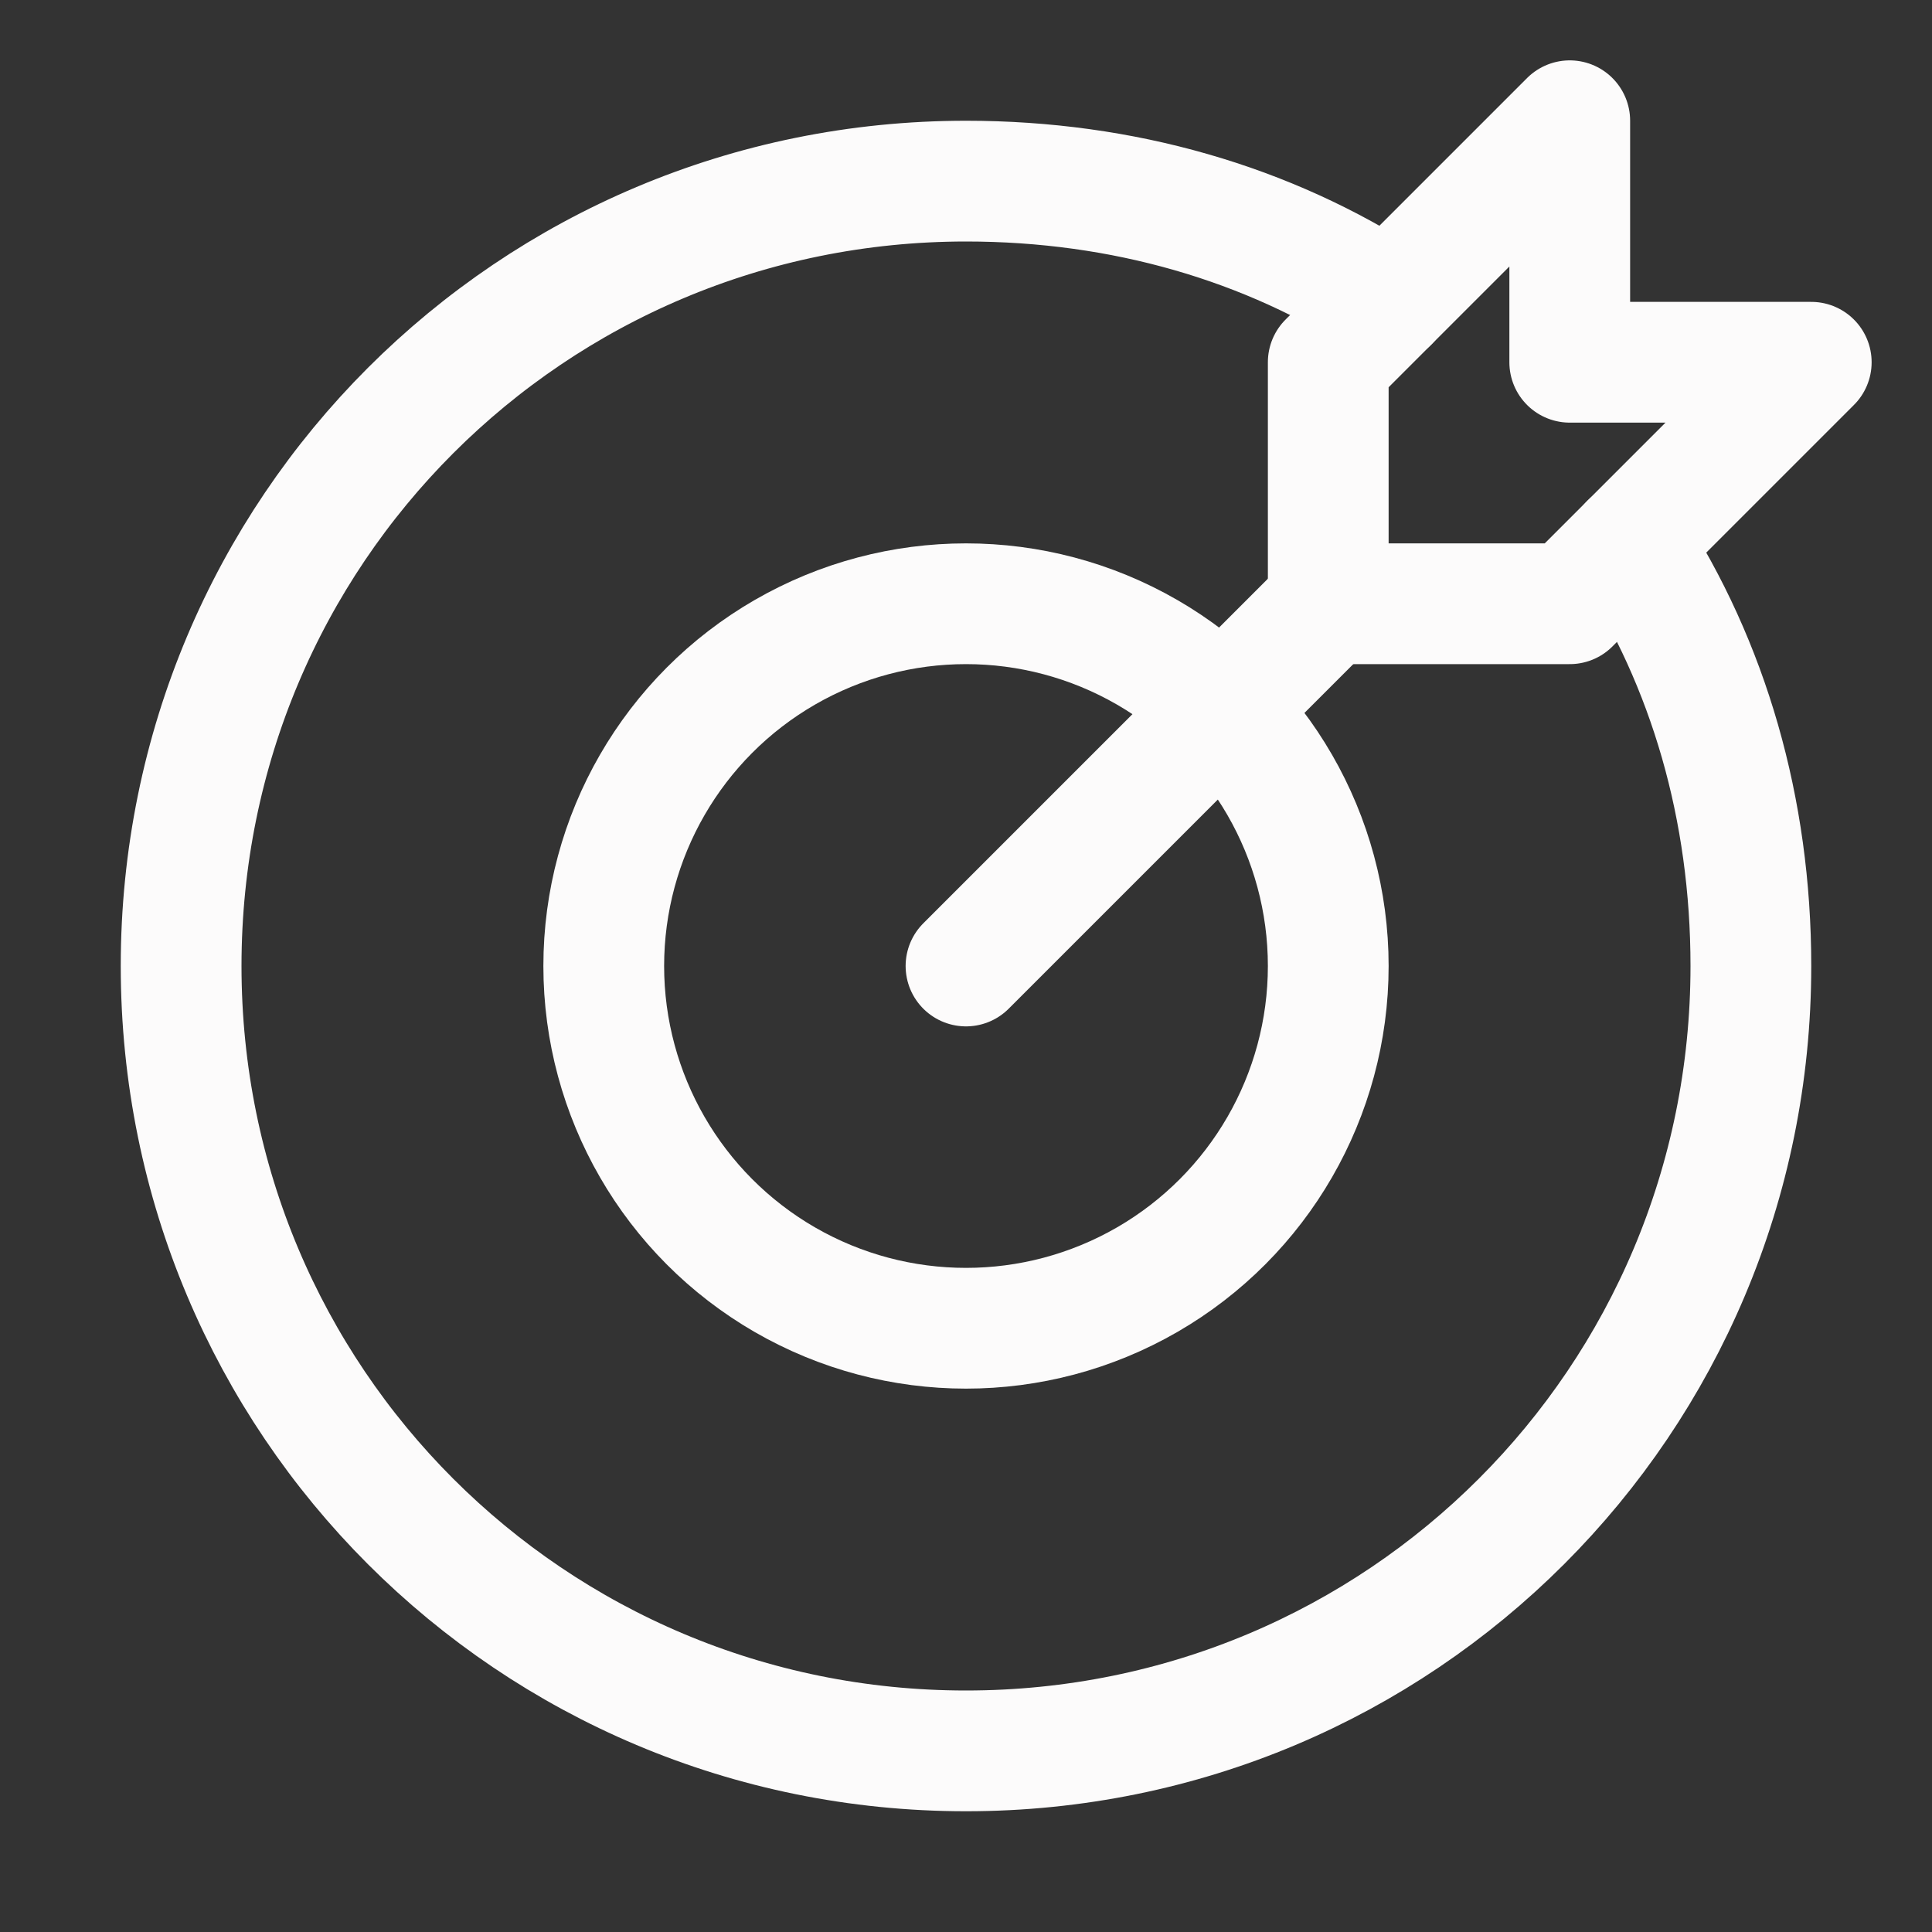 <svg xml:space="preserve" style="enable-background:new 0 0 32 32;" viewBox="0 0 32 32" y="0px" x="0px" xmlns:xlink="http://www.w3.org/1999/xlink" xmlns="http://www.w3.org/2000/svg" id="Icons" version="1.1">
<rect x="0" y="0" width="32" height="32" fill="#333333" stroke="none"/>
<style type="text/css">
	.st0{fill:none;stroke:#FCFBFB;stroke-width:2;stroke-linecap:round;stroke-linejoin:round;stroke-miterlimit:10;}
</style>
<g>
	<line y2="10" x2="22" y1="16" x1="16" class="st0"></line>
	<polygon points="30,6 26,6 26,2 22,6 22,10 26,10" class="st0"></polygon>
	<circle r="6" cy="16" cx="16" class="st0"></circle>
	<path d="M27,9c1.3,2,2,4.4,2,7c0,7.2-5.8,13-13,13S3,23.2,3,16S8.8,3,16,3c2.6,0,5,0.7,7,2" class="st0"></path>
</g>
</svg>

